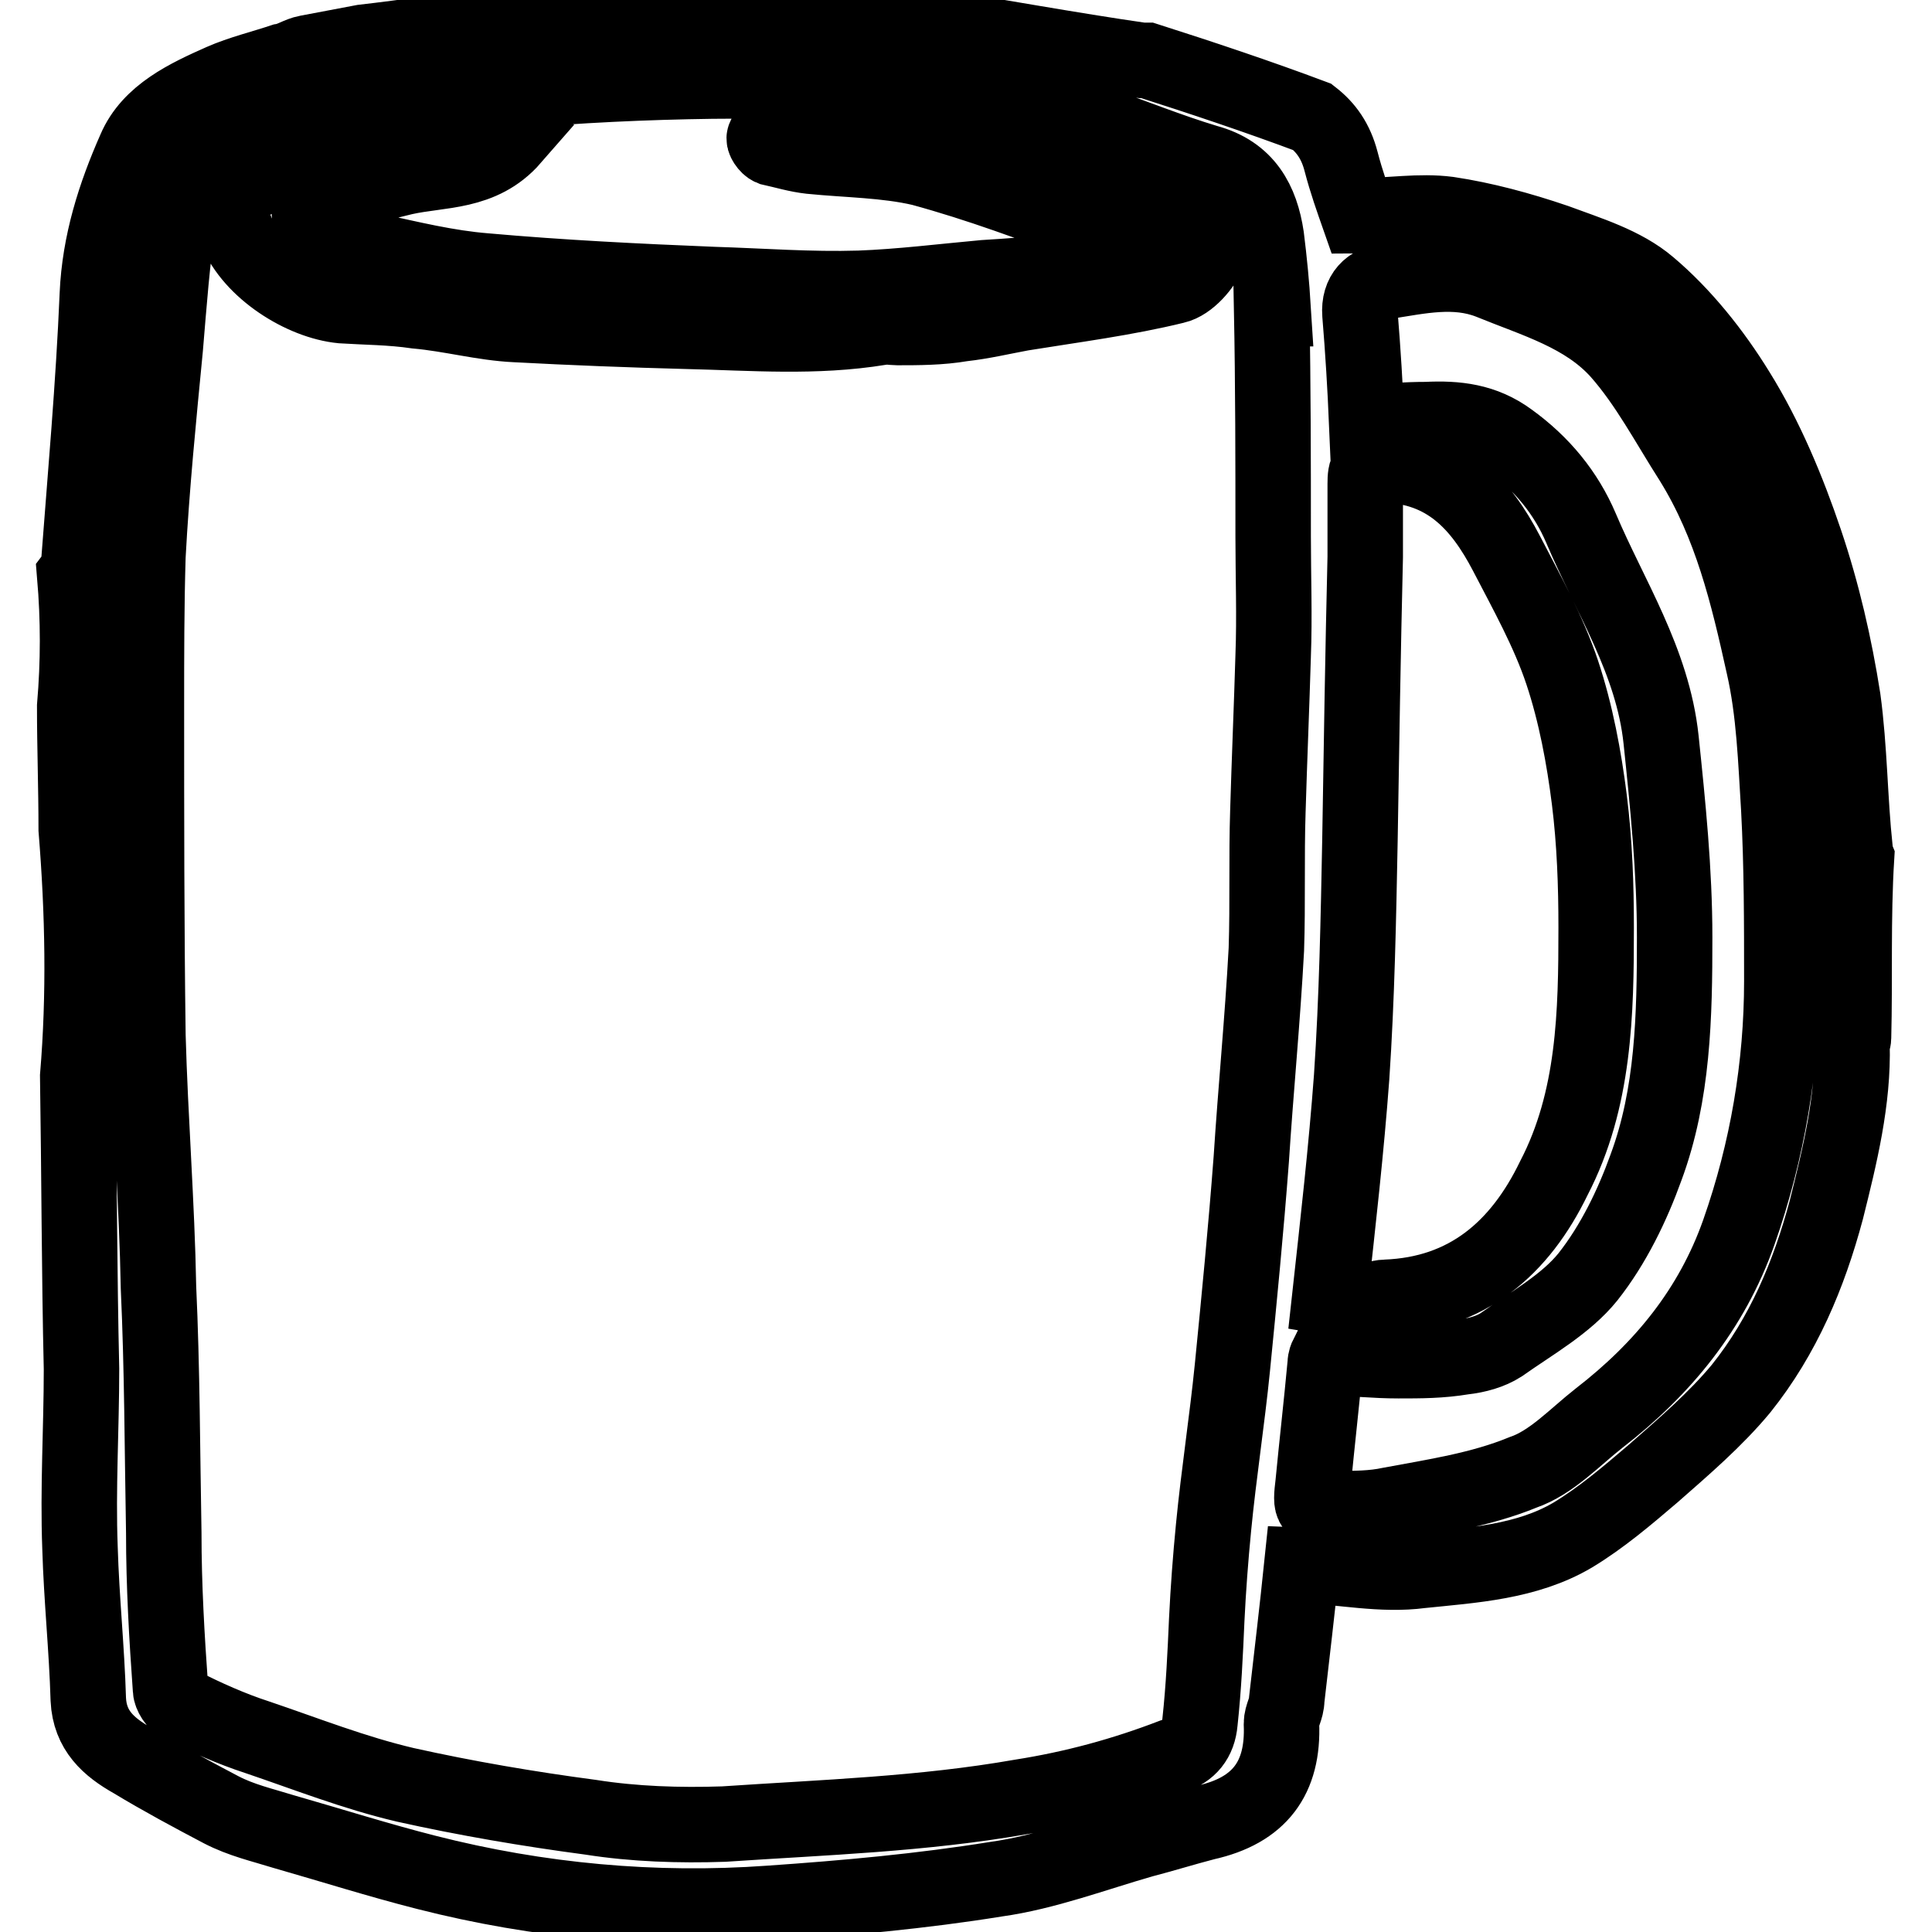 <?xml version="1.0" encoding="utf-8"?>
<!-- Svg Vector Icons : http://www.onlinewebfonts.com/icon -->
<!DOCTYPE svg PUBLIC "-//W3C//DTD SVG 1.1//EN" "http://www.w3.org/Graphics/SVG/1.1/DTD/svg11.dtd">
<svg version="1.1" xmlns="http://www.w3.org/2000/svg" xmlns:xlink="http://www.w3.org/1999/xlink" x="0px" y="0px" viewBox="0 0 256 256" enable-background="new 0 0 256 256" xml:space="preserve">
<g> <path stroke-width="10" fill-opacity="0" stroke="#000000"  d="M246,113.6c-0.2-0.5-0.2-0.7-0.2-1.1c-0.7-6.5-0.7-13.3-1.6-19.9c-1.1-7-2.7-14-5-20.8 c-2.3-6.8-5.2-13.8-9-19.9c-3.2-5.2-7.2-10.2-11.7-14c-3.4-2.9-8.1-4.3-12.4-5.9c-4.7-1.6-9.5-2.9-14.2-3.6 c-3.8-0.5-7.7,0.2-11.9,0.2c-0.7-2-1.6-4.5-2.3-7.2c-0.7-2.7-2-4.5-3.8-5.9c-7.2-2.7-14.7-5.2-21.9-7.5h-0.7 c-9.7-1.4-19.4-3.2-28.9-4.7c-1.1,0-2-0.2-3.2-0.2c-17.8,0-35.4,0.2-53.2,0.2C60,4,54.2,4.9,48.1,5.6L40.7,7 c-1.1,0.2-2,0.9-3.2,1.1c-2.7,0.9-5.6,1.6-8.1,2.7c-4.5,2-9.5,4.3-11.5,9c-2.7,6.1-4.7,12.4-5,19.2c-0.5,12-1.6,24.2-2.5,36.1 c0,0.5-0.2,0.7-0.5,1.1c0.5,5.9,0.5,11.5,0,17.4c0,5.4,0.2,10.8,0.2,16.3c0.9,11.1,1.1,21.9,0.2,32.7c0.2,12.9,0.2,26,0.5,38.8 c0,7.9-0.5,15.8-0.2,23.7c0.2,6.8,0.9,13.3,1.1,20.1c0.2,4.1,2.7,6.3,5.9,8.1c3.8,2.3,7.9,4.5,11.7,6.5c2.7,1.4,5.4,2,8.3,2.9 c6.3,1.8,12.6,3.8,18.9,5.4c14.9,3.8,30.2,5.2,45.5,4.1c10.1-0.7,20.1-1.6,30-3.2c6.5-0.9,13.1-3.4,19.4-5.2 c2.7-0.7,5.6-1.6,8.3-2.3c7.2-1.6,10.4-5.9,10.1-13.1c0-1.1,0.7-2,0.7-3.2c0.7-6.1,1.4-12,2-17.8c5.2,0.2,10.6,1.4,15.8,0.7 c6.8-0.7,14-1.1,20.1-4.7c3.8-2.3,7.2-5.2,10.6-8.1c4.1-3.6,8.3-7.2,11.7-11.3c5.6-7,9-15.1,11.3-23.7c1.8-7.2,3.6-14.5,3.4-21.9 c0-0.2,0.2-0.5,0.2-0.9C245.8,129.8,245.5,121.7,246,113.6z M168.7,71.1c0,5.2,0.2,10.6,0,15.8c-0.2,6.8-0.5,13.8-0.7,20.6 c-0.2,6.1,0,12.2-0.2,18.3c-0.5,9.3-1.4,18.5-2,27.8c-0.7,9.3-1.6,18.5-2.5,27.6c-0.7,7-1.8,14-2.5,21.2c-0.4,4.1-0.7,8.1-0.9,12.2 c-0.2,4.5-0.4,9-0.9,13.6c-0.2,2.3-1.4,3.8-3.6,4.5c-6.5,2.5-13.1,4.3-20.1,5.4c-13.1,2.3-26.1,2.7-39.4,3.6 c-5.9,0.2-11.9,0-17.6-0.9c-8.3-1.1-16.5-2.5-24.6-4.3c-6.8-1.6-13.1-4.1-19.6-6.3c-3.4-1.1-7-2.7-10.1-4.3c-0.7-0.2-1.4-1.4-1.4-2 c-0.5-7-0.9-13.8-0.9-20.8c-0.2-10.8-0.2-21.7-0.7-32.5c-0.2-11.1-1.1-22.4-1.4-33.4c-0.2-14.5-0.2-29.1-0.2-43.6 c0-6.6,0-13.3,0.2-19.9c0.5-9.3,1.4-18.3,2.3-27.6c0.5-5.9,0.9-11.7,1.8-17.4c0.5-2.7,1.6-5.4,2.9-7.7c1.8-3.2,5.6-3.4,8.6-4.3 c9.5-2.7,19.4-3.2,29.1-4.3c8.8-0.9,17.8-1.4,26.8-1.6c8.6-0.2,17.4,0,25.9,0.5c4.3,0.2,8.8,1.6,13.1,1.8 c10.6,0.5,19.8,5.4,29.8,8.4c5.2,1.4,7.2,5.2,7.9,9.9c0.4,3.2,0.7,6.3,0.9,9.5h-0.2C168.7,51.2,168.7,61.2,168.7,71.1L168.7,71.1z  M179.1,142.7c0.7-10.4,0.9-21,1.1-31.4c0.2-12.4,0.4-25.1,0.7-37.5v-9.7c0-1.8,0.2-2.5,2.5-2.5c8.3,0.2,12.8,5.2,16.2,11.7 c2.7,5.2,5.6,10.4,7.4,15.8c1.8,5.4,2.9,11.3,3.6,16.9c0.7,5.6,0.9,11.3,0.9,16.9c0,11.3-0.2,22.8-5.6,33.2 c-4.5,9.3-11.5,15.4-22.3,15.8c-0.9,0-1.8,0.5-2.7,0.5c-1.6,0-2.9-0.2-4.7-0.5C177.3,161.9,178.4,152.2,179.1,142.7L179.1,142.7z  M230.4,163.3c-3.6,10.2-10.1,18.1-18.5,24.6c-3.2,2.5-6.3,5.9-10.1,7.2c-5.6,2.3-11.7,3.2-17.6,4.3c-2.3,0.5-4.7,0.5-7,0.5 c-3.6,0.2-3.6,0-3.2-3.4c0.5-5.2,1.1-10.4,1.6-15.8c0-0.5,0.2-0.9,0.2-0.9c3.4,0.2,6.5,0.5,9.5,0.5c2.9,0,5.6,0,8.6-0.5 c1.8-0.2,3.6-0.7,5-1.6c4.1-2.9,8.6-5.4,11.5-9c3.4-4.3,5.9-9.5,7.7-14.5c3.6-9.7,3.8-20.1,3.8-30.5c0-8.8-0.9-17.6-1.8-26.2 c-1.1-10.4-6.8-19-10.6-28c-2-4.7-5.2-8.6-9.5-11.7c-3.4-2.5-7-2.9-11-2.7c-2.7,0-5.2,0.2-7.9,0.5c-0.2-4.7-0.5-9.7-0.9-14.5 c-0.2-2.7,1.4-4.1,3.4-4.3c4.5-0.7,9.2-1.8,13.8,0c6.1,2.5,12.6,4.3,17.1,9.3c3.8,4.3,6.5,9.5,9.7,14.5c5.2,8.4,7.4,17.6,9.5,27.1 c1.4,6.1,1.6,12.6,2,19c0.4,7.5,0.4,15.1,0.4,22.8C236.1,141.2,234.2,152.5,230.4,163.3L230.4,163.3z M67.9,18.3 c-4.1,4.7-9.5,4.1-14.4,5.2c-3.8,0.9-7.4,2-11.3,3.2c-1.6,0.5-1.6,2.7,0,3.6c2.3,1.1,4.7,2.3,7.2,2.9c5,1.1,9.9,2.3,14.9,2.7 c10.1,0.9,20.3,1.4,30.2,1.8c6.5,0.2,12.8,0.7,19.4,0.5c5.4-0.2,11-0.9,16.5-1.4c3.4-0.2,6.8-0.5,9.9-0.7c3.4-0.2,6.5-0.9,10.4-1.8 c-2.3-1.6-4.1-3.6-6.5-4.5c-7.2-2.7-14.4-5.4-22.1-7.5c-4.7-1.1-9.7-1.1-14.7-1.6c-1.8-0.2-3.4-0.7-5.2-1.1 c-0.5-0.2-1.1-1.1-0.9-1.4c0.2-0.5,0.7-1.4,1.4-1.4c2.5-0.7,5.2-1.6,7.9-1.6c5.6,0.2,11.5,0.9,17.1,2c6.5,1.1,12.8,2.5,19.2,4.5 c3.8,1.1,7.4,3.6,11,5.6c2.3,1.4,3.2,3.8,2.3,6.1c-0.7,1.8-2.7,4.1-4.5,4.5c-6.5,1.6-13.5,2.5-20.3,3.6c-2.7,0.5-5.2,1.1-7.9,1.4 c-2.9,0.5-5.9,0.5-8.6,0.5c-0.7,0-1.4-0.2-2.3,0c-8.6,1.4-16.9,0.7-25.5,0.5c-7.7-0.2-15.3-0.5-22.8-0.9c-4.3-0.2-8.6-1.4-13.1-1.8 c-3.4-0.5-6.8-0.5-9.9-0.7c-5.2-0.5-11.9-4.7-14-9.9c-1.4-3.4-0.5-5.4,3.4-7.2c5.9-2.7,11.7-5.9,18.7-5.2c3.4,0.2,7-0.7,10.4-0.7 C65.7,16.9,66.8,17.8,67.9,18.3z"/></g>
</svg>